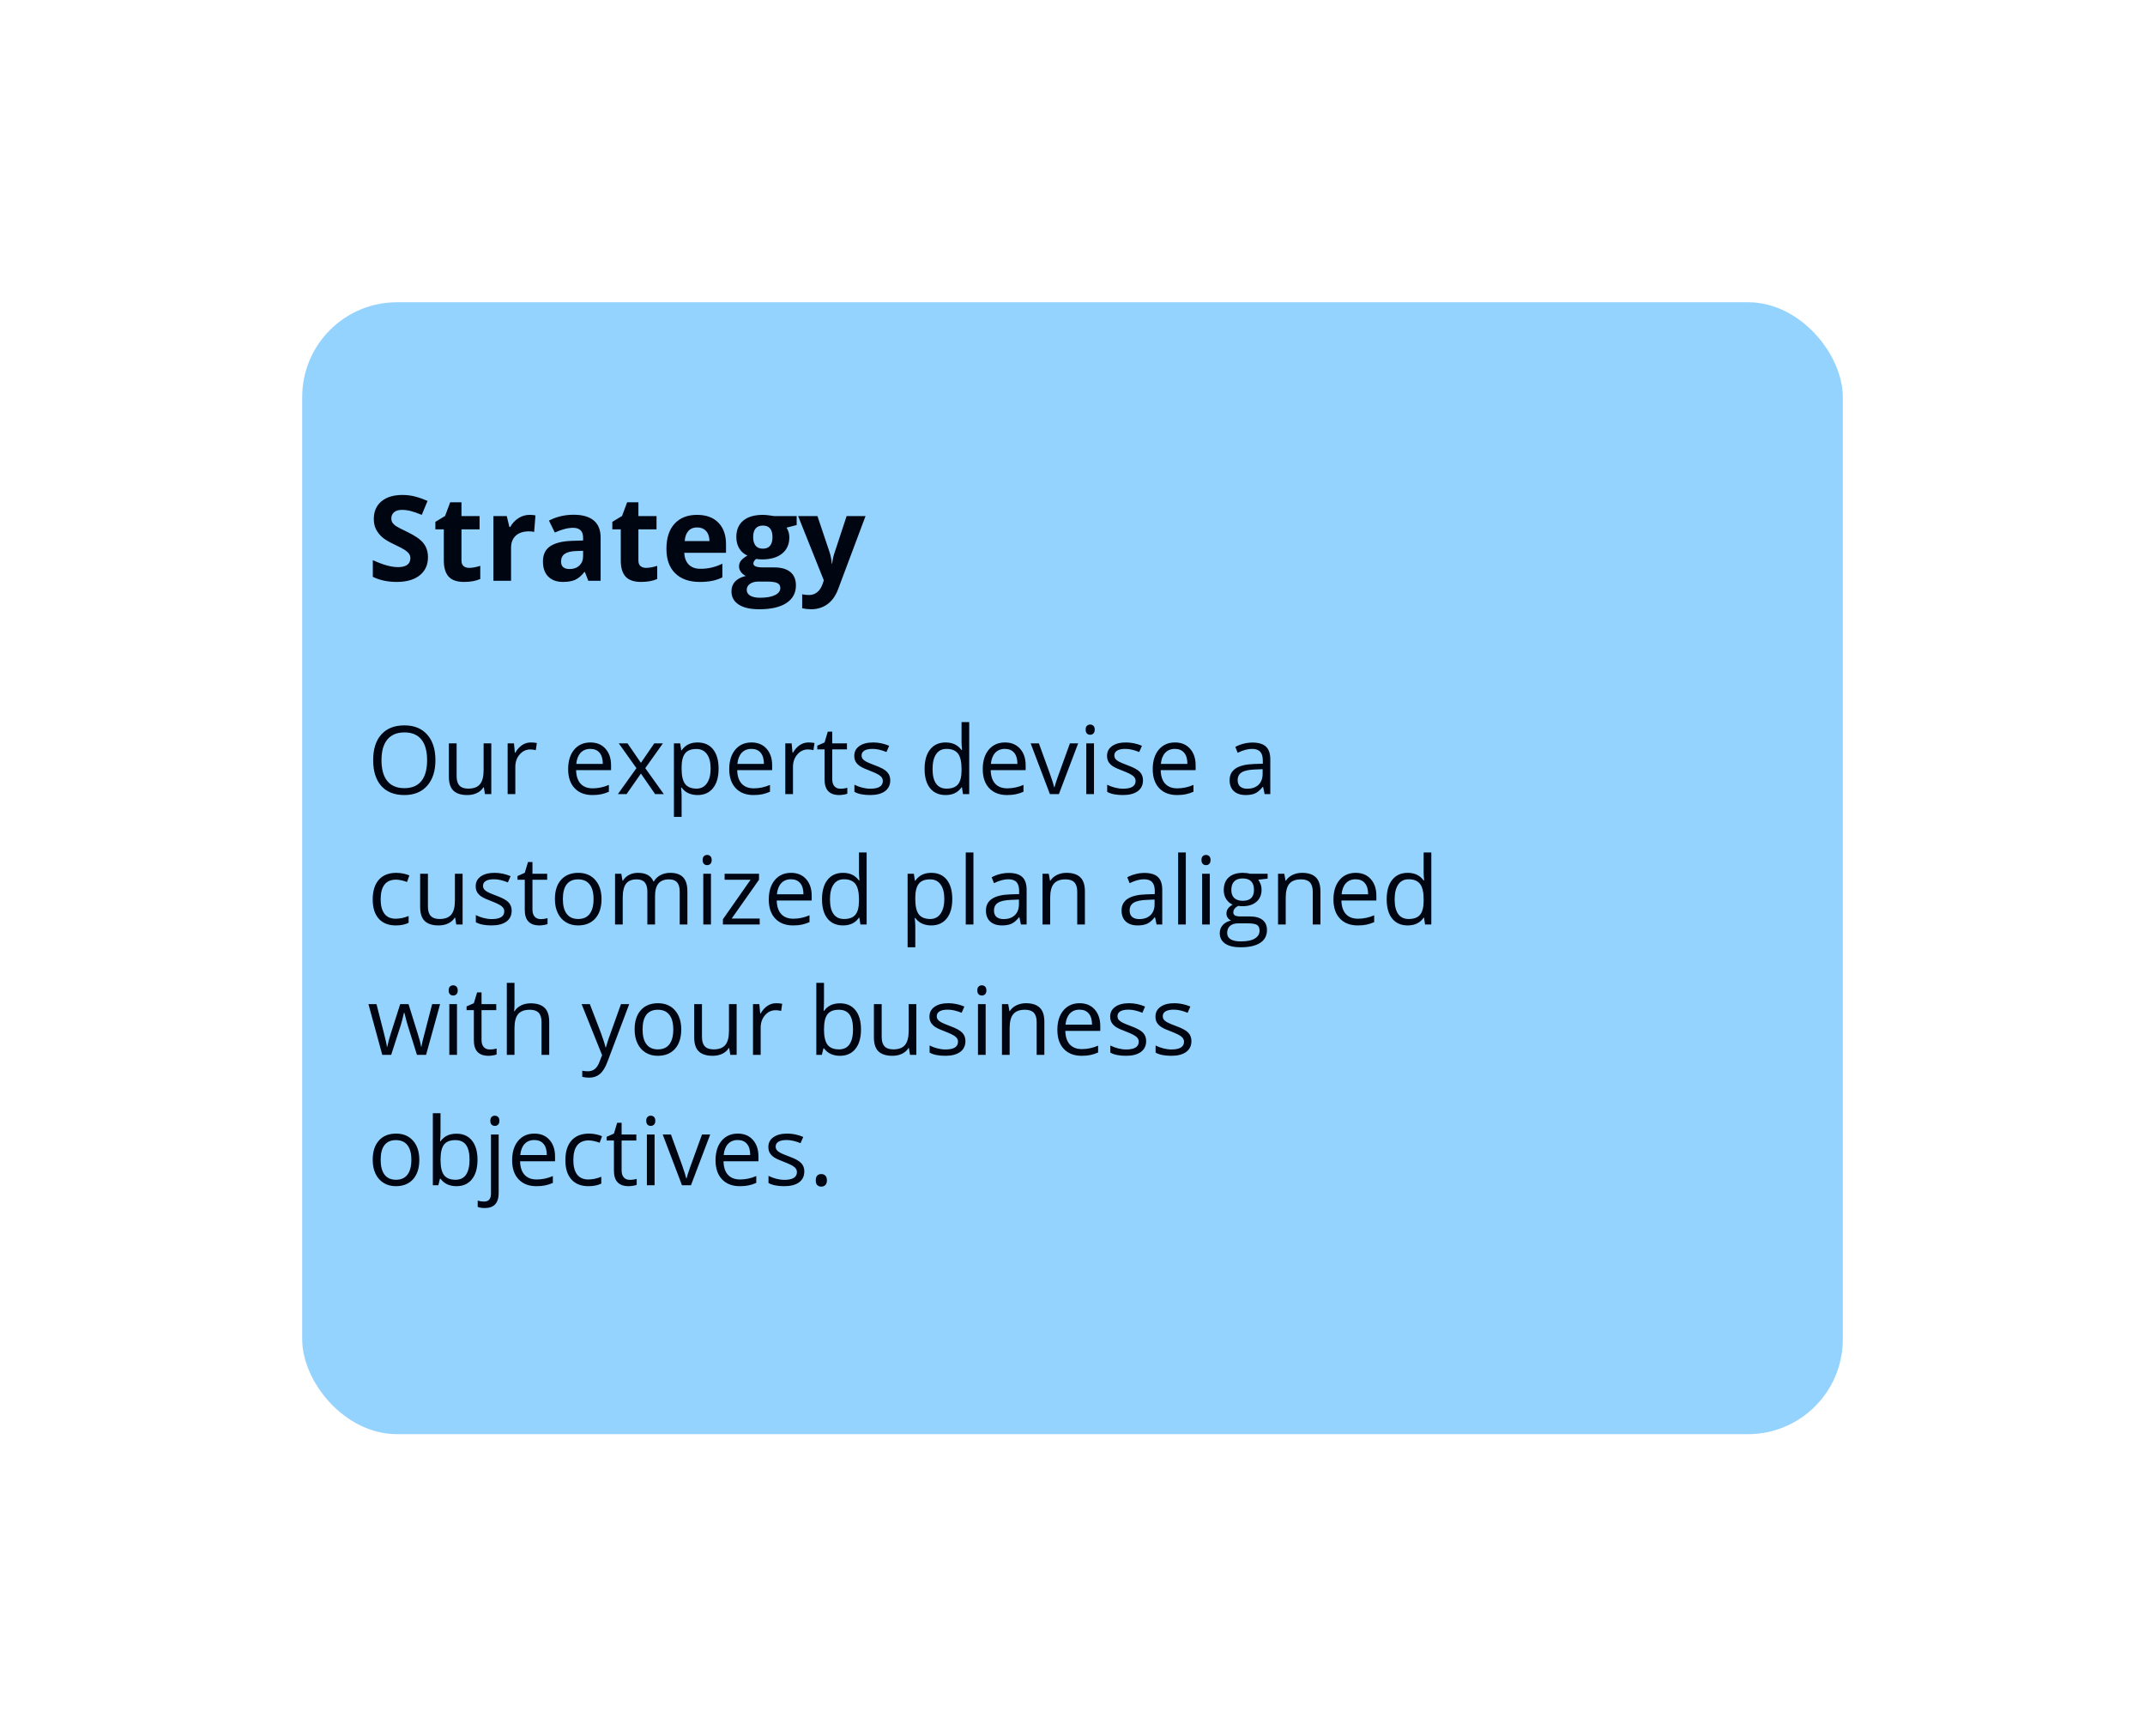 <?xml version="1.0" encoding="UTF-8"?> <svg xmlns="http://www.w3.org/2000/svg" width="362" height="293" viewBox="0 0 362 293" fill="none"><g filter="url(#filter0_d_44_249)"><rect x="42" y="47" width="260" height="191" rx="16" fill="#95D3FF"></rect></g><path d="M72.225 94.035C72.225 95.324 71.759 96.34 70.828 97.082C69.904 97.824 68.615 98.195 66.961 98.195C65.438 98.195 64.09 97.909 62.918 97.336V94.523C63.882 94.953 64.695 95.256 65.359 95.432C66.03 95.607 66.642 95.695 67.195 95.695C67.859 95.695 68.367 95.568 68.719 95.314C69.077 95.061 69.256 94.683 69.256 94.182C69.256 93.902 69.178 93.654 69.022 93.439C68.865 93.218 68.634 93.007 68.328 92.805C68.029 92.603 67.413 92.281 66.482 91.838C65.61 91.428 64.956 91.034 64.519 90.656C64.083 90.279 63.735 89.839 63.475 89.338C63.214 88.837 63.084 88.251 63.084 87.58C63.084 86.317 63.51 85.324 64.363 84.602C65.223 83.879 66.408 83.518 67.918 83.518C68.66 83.518 69.367 83.606 70.037 83.781C70.714 83.957 71.421 84.204 72.156 84.523L71.18 86.877C70.418 86.564 69.787 86.346 69.285 86.223C68.79 86.099 68.302 86.037 67.82 86.037C67.247 86.037 66.808 86.171 66.502 86.438C66.196 86.704 66.043 87.053 66.043 87.482C66.043 87.749 66.105 87.984 66.228 88.186C66.352 88.381 66.547 88.573 66.814 88.762C67.088 88.944 67.729 89.276 68.738 89.758C70.073 90.396 70.988 91.037 71.482 91.682C71.977 92.32 72.225 93.104 72.225 94.035ZM79.178 95.822C79.699 95.822 80.324 95.708 81.053 95.481V97.697C80.311 98.029 79.399 98.195 78.318 98.195C77.127 98.195 76.258 97.896 75.711 97.297C75.171 96.691 74.9 95.787 74.9 94.582V89.318H73.475V88.059L75.115 87.062L75.975 84.758H77.879V87.082H80.936V89.318H77.879V94.582C77.879 95.005 77.996 95.318 78.231 95.519C78.471 95.721 78.787 95.822 79.178 95.822ZM89.363 86.877C89.767 86.877 90.102 86.906 90.369 86.965L90.144 89.758C89.904 89.693 89.611 89.66 89.266 89.66C88.315 89.66 87.573 89.904 87.039 90.393C86.512 90.881 86.248 91.564 86.248 92.443V98H83.269V87.082H85.525L85.965 88.918H86.111C86.45 88.306 86.906 87.814 87.478 87.443C88.058 87.066 88.686 86.877 89.363 86.877ZM99.285 98L98.709 96.516H98.631C98.13 97.147 97.612 97.587 97.078 97.834C96.551 98.075 95.861 98.195 95.008 98.195C93.96 98.195 93.133 97.896 92.527 97.297C91.928 96.698 91.629 95.845 91.629 94.738C91.629 93.579 92.033 92.727 92.84 92.18C93.654 91.626 94.878 91.32 96.512 91.262L98.406 91.203V90.725C98.406 89.618 97.84 89.064 96.707 89.064C95.835 89.064 94.809 89.328 93.631 89.856L92.644 87.844C93.901 87.186 95.294 86.857 96.824 86.857C98.289 86.857 99.412 87.176 100.193 87.814C100.975 88.453 101.365 89.422 101.365 90.725V98H99.285ZM98.406 92.941L97.254 92.981C96.388 93.007 95.743 93.163 95.32 93.449C94.897 93.736 94.686 94.172 94.686 94.758C94.686 95.598 95.167 96.018 96.131 96.018C96.821 96.018 97.371 95.819 97.781 95.422C98.198 95.025 98.406 94.497 98.406 93.84V92.941ZM109.041 95.822C109.562 95.822 110.187 95.708 110.916 95.481V97.697C110.174 98.029 109.262 98.195 108.182 98.195C106.99 98.195 106.121 97.896 105.574 97.297C105.034 96.691 104.764 95.787 104.764 94.582V89.318H103.338V88.059L104.979 87.062L105.838 84.758H107.742V87.082H110.799V89.318H107.742V94.582C107.742 95.005 107.859 95.318 108.094 95.519C108.335 95.721 108.65 95.822 109.041 95.822ZM117.654 88.996C117.023 88.996 116.528 89.198 116.17 89.602C115.812 89.999 115.607 90.565 115.555 91.301H119.734C119.721 90.565 119.529 89.999 119.158 89.602C118.787 89.198 118.286 88.996 117.654 88.996ZM118.074 98.195C116.316 98.195 114.943 97.71 113.953 96.74C112.964 95.77 112.469 94.397 112.469 92.619C112.469 90.79 112.924 89.377 113.836 88.381C114.754 87.378 116.02 86.877 117.635 86.877C119.178 86.877 120.379 87.316 121.238 88.195C122.098 89.074 122.527 90.288 122.527 91.838V93.283H115.486C115.519 94.13 115.77 94.79 116.238 95.266C116.707 95.741 117.365 95.978 118.211 95.978C118.868 95.978 119.49 95.91 120.076 95.773C120.662 95.637 121.274 95.419 121.912 95.119V97.424C121.391 97.684 120.835 97.876 120.242 98C119.65 98.13 118.927 98.195 118.074 98.195ZM134.451 87.082V88.596L132.742 89.035C133.055 89.523 133.211 90.07 133.211 90.676C133.211 91.848 132.801 92.762 131.98 93.42C131.167 94.071 130.034 94.397 128.582 94.397L128.045 94.367L127.605 94.318C127.299 94.553 127.146 94.813 127.146 95.1C127.146 95.529 127.693 95.744 128.787 95.744H130.643C131.84 95.744 132.752 96.001 133.377 96.516C134.008 97.03 134.324 97.785 134.324 98.781C134.324 100.057 133.79 101.047 132.723 101.75C131.661 102.453 130.135 102.805 128.143 102.805C126.619 102.805 125.454 102.538 124.646 102.004C123.846 101.477 123.445 100.734 123.445 99.777C123.445 99.12 123.65 98.57 124.061 98.127C124.471 97.684 125.073 97.368 125.867 97.18C125.561 97.049 125.294 96.838 125.066 96.545C124.839 96.245 124.725 95.93 124.725 95.598C124.725 95.181 124.845 94.836 125.086 94.562C125.327 94.283 125.675 94.009 126.131 93.742C125.558 93.495 125.102 93.098 124.764 92.551C124.432 92.004 124.266 91.359 124.266 90.617C124.266 89.426 124.653 88.505 125.428 87.853C126.202 87.203 127.309 86.877 128.748 86.877C129.054 86.877 129.415 86.906 129.832 86.965C130.255 87.017 130.525 87.056 130.643 87.082H134.451ZM126.023 99.543C126.023 99.953 126.219 100.275 126.609 100.51C127.007 100.744 127.56 100.861 128.27 100.861C129.337 100.861 130.174 100.715 130.779 100.422C131.385 100.129 131.688 99.728 131.688 99.221C131.688 98.811 131.508 98.527 131.15 98.371C130.792 98.215 130.239 98.137 129.49 98.137H127.947C127.4 98.137 126.941 98.264 126.57 98.518C126.206 98.778 126.023 99.12 126.023 99.543ZM127.107 90.656C127.107 91.249 127.241 91.717 127.508 92.062C127.781 92.408 128.195 92.58 128.748 92.58C129.308 92.58 129.718 92.408 129.979 92.062C130.239 91.717 130.369 91.249 130.369 90.656C130.369 89.341 129.829 88.684 128.748 88.684C127.654 88.684 127.107 89.341 127.107 90.656ZM134.695 87.082H137.957L140.018 93.225C140.193 93.758 140.314 94.39 140.379 95.119H140.438C140.509 94.449 140.649 93.817 140.857 93.225L142.879 87.082H146.072L141.453 99.397C141.03 100.536 140.424 101.389 139.637 101.955C138.855 102.521 137.941 102.805 136.893 102.805C136.378 102.805 135.874 102.749 135.379 102.639V100.275C135.737 100.36 136.128 100.402 136.551 100.402C137.078 100.402 137.537 100.24 137.928 99.914C138.325 99.595 138.634 99.11 138.855 98.459L139.031 97.922L134.695 87.082Z" fill="#000611"></path><path d="M73.484 128.273C73.484 130.102 73.021 131.539 72.094 132.586C71.172 133.633 69.888 134.156 68.242 134.156C66.56 134.156 65.26 133.643 64.344 132.617C63.432 131.586 62.977 130.133 62.977 128.258C62.977 126.398 63.435 124.958 64.352 123.938C65.268 122.911 66.57 122.398 68.258 122.398C69.898 122.398 71.18 122.919 72.102 123.961C73.023 125.003 73.484 126.44 73.484 128.273ZM64.383 128.273C64.383 129.82 64.711 130.995 65.367 131.797C66.029 132.594 66.987 132.992 68.242 132.992C69.508 132.992 70.463 132.594 71.109 131.797C71.755 131 72.078 129.826 72.078 128.273C72.078 126.737 71.755 125.573 71.109 124.781C70.469 123.984 69.518 123.586 68.258 123.586C66.992 123.586 66.029 123.987 65.367 124.789C64.711 125.586 64.383 126.747 64.383 128.273ZM77.062 125.438V130.992C77.062 131.69 77.221 132.211 77.539 132.555C77.857 132.898 78.354 133.07 79.031 133.07C79.927 133.07 80.581 132.826 80.992 132.336C81.409 131.846 81.617 131.047 81.617 129.938V125.438H82.914V134H81.844L81.656 132.852H81.586C81.32 133.273 80.951 133.596 80.477 133.82C80.008 134.044 79.471 134.156 78.867 134.156C77.826 134.156 77.044 133.909 76.523 133.414C76.008 132.919 75.75 132.128 75.75 131.039V125.438H77.062ZM89.578 125.281C89.958 125.281 90.299 125.312 90.602 125.375L90.422 126.578C90.068 126.5 89.755 126.461 89.484 126.461C88.792 126.461 88.198 126.742 87.703 127.305C87.213 127.867 86.969 128.568 86.969 129.406V134H85.672V125.438H86.742L86.891 127.023H86.953C87.271 126.466 87.654 126.036 88.102 125.734C88.549 125.432 89.042 125.281 89.578 125.281ZM99.977 134.156C98.711 134.156 97.711 133.771 96.977 133C96.247 132.229 95.883 131.159 95.883 129.789C95.883 128.409 96.221 127.312 96.898 126.5C97.581 125.688 98.495 125.281 99.641 125.281C100.714 125.281 101.562 125.635 102.188 126.344C102.812 127.047 103.125 127.977 103.125 129.133V129.953H97.227C97.253 130.958 97.505 131.721 97.984 132.242C98.469 132.763 99.148 133.023 100.023 133.023C100.945 133.023 101.857 132.831 102.758 132.445V133.602C102.299 133.799 101.865 133.94 101.453 134.023C101.047 134.112 100.555 134.156 99.977 134.156ZM99.625 126.367C98.938 126.367 98.388 126.591 97.977 127.039C97.57 127.487 97.331 128.107 97.258 128.898H101.734C101.734 128.081 101.552 127.456 101.188 127.023C100.823 126.586 100.302 126.367 99.625 126.367ZM107.406 129.617L104.43 125.438H105.906L108.164 128.719L110.414 125.438H111.875L108.898 129.617L112.031 134H110.562L108.164 130.531L105.742 134H104.273L107.406 129.617ZM117.719 134.156C117.161 134.156 116.651 134.055 116.188 133.852C115.729 133.643 115.344 133.326 115.031 132.898H114.938C115 133.398 115.031 133.872 115.031 134.32V137.844H113.734V125.438H114.789L114.969 126.609H115.031C115.365 126.141 115.753 125.802 116.195 125.594C116.638 125.385 117.146 125.281 117.719 125.281C118.854 125.281 119.729 125.669 120.344 126.445C120.964 127.221 121.273 128.31 121.273 129.711C121.273 131.117 120.958 132.211 120.328 132.992C119.703 133.768 118.833 134.156 117.719 134.156ZM117.531 126.383C116.656 126.383 116.023 126.625 115.633 127.109C115.242 127.594 115.042 128.365 115.031 129.422V129.711C115.031 130.914 115.232 131.776 115.633 132.297C116.034 132.812 116.677 133.07 117.562 133.07C118.302 133.07 118.88 132.771 119.297 132.172C119.719 131.573 119.93 130.747 119.93 129.695C119.93 128.628 119.719 127.81 119.297 127.242C118.88 126.669 118.292 126.383 117.531 126.383ZM127.164 134.156C125.898 134.156 124.898 133.771 124.164 133C123.435 132.229 123.07 131.159 123.07 129.789C123.07 128.409 123.409 127.312 124.086 126.5C124.768 125.688 125.682 125.281 126.828 125.281C127.901 125.281 128.75 125.635 129.375 126.344C130 127.047 130.312 127.977 130.312 129.133V129.953H124.414C124.44 130.958 124.693 131.721 125.172 132.242C125.656 132.763 126.336 133.023 127.211 133.023C128.133 133.023 129.044 132.831 129.945 132.445V133.602C129.487 133.799 129.052 133.94 128.641 134.023C128.234 134.112 127.742 134.156 127.164 134.156ZM126.812 126.367C126.125 126.367 125.576 126.591 125.164 127.039C124.758 127.487 124.518 128.107 124.445 128.898H128.922C128.922 128.081 128.74 127.456 128.375 127.023C128.01 126.586 127.49 126.367 126.812 126.367ZM136.438 125.281C136.818 125.281 137.159 125.312 137.461 125.375L137.281 126.578C136.927 126.5 136.615 126.461 136.344 126.461C135.651 126.461 135.057 126.742 134.562 127.305C134.073 127.867 133.828 128.568 133.828 129.406V134H132.531V125.438H133.602L133.75 127.023H133.812C134.13 126.466 134.513 126.036 134.961 125.734C135.409 125.432 135.901 125.281 136.438 125.281ZM141.828 133.086C142.057 133.086 142.279 133.07 142.492 133.039C142.706 133.003 142.875 132.966 143 132.93V133.922C142.859 133.99 142.651 134.044 142.375 134.086C142.104 134.133 141.859 134.156 141.641 134.156C139.984 134.156 139.156 133.284 139.156 131.539V126.445H137.93V125.82L139.156 125.281L139.703 123.453H140.453V125.438H142.938V126.445H140.453V131.484C140.453 132 140.576 132.396 140.82 132.672C141.065 132.948 141.401 133.086 141.828 133.086ZM150.242 131.664C150.242 132.461 149.945 133.076 149.352 133.508C148.758 133.94 147.924 134.156 146.852 134.156C145.716 134.156 144.831 133.977 144.195 133.617V132.414C144.607 132.622 145.047 132.786 145.516 132.906C145.99 133.026 146.445 133.086 146.883 133.086C147.56 133.086 148.081 132.979 148.445 132.766C148.81 132.547 148.992 132.216 148.992 131.773C148.992 131.44 148.846 131.156 148.555 130.922C148.268 130.682 147.706 130.401 146.867 130.078C146.07 129.781 145.503 129.523 145.164 129.305C144.831 129.081 144.581 128.828 144.414 128.547C144.253 128.266 144.172 127.93 144.172 127.539C144.172 126.841 144.456 126.292 145.023 125.891C145.591 125.484 146.37 125.281 147.359 125.281C148.281 125.281 149.182 125.469 150.062 125.844L149.602 126.898C148.742 126.544 147.964 126.367 147.266 126.367C146.651 126.367 146.188 126.464 145.875 126.656C145.562 126.849 145.406 127.115 145.406 127.453C145.406 127.682 145.464 127.878 145.578 128.039C145.698 128.201 145.888 128.354 146.148 128.5C146.409 128.646 146.909 128.857 147.648 129.133C148.664 129.503 149.349 129.875 149.703 130.25C150.062 130.625 150.242 131.096 150.242 131.664ZM162.344 132.852H162.273C161.674 133.721 160.779 134.156 159.586 134.156C158.466 134.156 157.594 133.773 156.969 133.008C156.349 132.242 156.039 131.154 156.039 129.742C156.039 128.331 156.352 127.234 156.977 126.453C157.602 125.672 158.471 125.281 159.586 125.281C160.747 125.281 161.638 125.703 162.258 126.547H162.359L162.305 125.93L162.273 125.328V121.844H163.57V134H162.516L162.344 132.852ZM159.75 133.07C160.635 133.07 161.276 132.831 161.672 132.352C162.073 131.867 162.273 131.089 162.273 130.016V129.742C162.273 128.529 162.07 127.664 161.664 127.148C161.263 126.628 160.62 126.367 159.734 126.367C158.974 126.367 158.391 126.664 157.984 127.258C157.583 127.846 157.383 128.68 157.383 129.758C157.383 130.852 157.583 131.677 157.984 132.234C158.385 132.792 158.974 133.07 159.75 133.07ZM169.945 134.156C168.68 134.156 167.68 133.771 166.945 133C166.216 132.229 165.852 131.159 165.852 129.789C165.852 128.409 166.19 127.312 166.867 126.5C167.549 125.688 168.464 125.281 169.609 125.281C170.682 125.281 171.531 125.635 172.156 126.344C172.781 127.047 173.094 127.977 173.094 129.133V129.953H167.195C167.221 130.958 167.474 131.721 167.953 132.242C168.438 132.763 169.117 133.023 169.992 133.023C170.914 133.023 171.826 132.831 172.727 132.445V133.602C172.268 133.799 171.833 133.94 171.422 134.023C171.016 134.112 170.523 134.156 169.945 134.156ZM169.594 126.367C168.906 126.367 168.357 126.591 167.945 127.039C167.539 127.487 167.299 128.107 167.227 128.898H171.703C171.703 128.081 171.521 127.456 171.156 127.023C170.792 126.586 170.271 126.367 169.594 126.367ZM177.188 134L173.938 125.438H175.328L177.172 130.516C177.589 131.703 177.833 132.474 177.906 132.828H177.969C178.026 132.552 178.206 131.982 178.508 131.117C178.815 130.247 179.5 128.354 180.562 125.438H181.953L178.703 134H177.188ZM184.625 134H183.328V125.438H184.625V134ZM183.219 123.117C183.219 122.82 183.292 122.604 183.438 122.469C183.583 122.328 183.766 122.258 183.984 122.258C184.193 122.258 184.372 122.328 184.523 122.469C184.674 122.609 184.75 122.826 184.75 123.117C184.75 123.409 184.674 123.628 184.523 123.773C184.372 123.914 184.193 123.984 183.984 123.984C183.766 123.984 183.583 123.914 183.438 123.773C183.292 123.628 183.219 123.409 183.219 123.117ZM192.898 131.664C192.898 132.461 192.602 133.076 192.008 133.508C191.414 133.94 190.581 134.156 189.508 134.156C188.372 134.156 187.487 133.977 186.852 133.617V132.414C187.263 132.622 187.703 132.786 188.172 132.906C188.646 133.026 189.102 133.086 189.539 133.086C190.216 133.086 190.737 132.979 191.102 132.766C191.466 132.547 191.648 132.216 191.648 131.773C191.648 131.44 191.503 131.156 191.211 130.922C190.924 130.682 190.362 130.401 189.523 130.078C188.727 129.781 188.159 129.523 187.82 129.305C187.487 129.081 187.237 128.828 187.07 128.547C186.909 128.266 186.828 127.93 186.828 127.539C186.828 126.841 187.112 126.292 187.68 125.891C188.247 125.484 189.026 125.281 190.016 125.281C190.938 125.281 191.839 125.469 192.719 125.844L192.258 126.898C191.398 126.544 190.62 126.367 189.922 126.367C189.307 126.367 188.844 126.464 188.531 126.656C188.219 126.849 188.062 127.115 188.062 127.453C188.062 127.682 188.12 127.878 188.234 128.039C188.354 128.201 188.544 128.354 188.805 128.5C189.065 128.646 189.565 128.857 190.305 129.133C191.32 129.503 192.005 129.875 192.359 130.25C192.719 130.625 192.898 131.096 192.898 131.664ZM198.633 134.156C197.367 134.156 196.367 133.771 195.633 133C194.904 132.229 194.539 131.159 194.539 129.789C194.539 128.409 194.878 127.312 195.555 126.5C196.237 125.688 197.151 125.281 198.297 125.281C199.37 125.281 200.219 125.635 200.844 126.344C201.469 127.047 201.781 127.977 201.781 129.133V129.953H195.883C195.909 130.958 196.161 131.721 196.641 132.242C197.125 132.763 197.805 133.023 198.68 133.023C199.602 133.023 200.513 132.831 201.414 132.445V133.602C200.956 133.799 200.521 133.94 200.109 134.023C199.703 134.112 199.211 134.156 198.633 134.156ZM198.281 126.367C197.594 126.367 197.044 126.591 196.633 127.039C196.227 127.487 195.987 128.107 195.914 128.898H200.391C200.391 128.081 200.208 127.456 199.844 127.023C199.479 126.586 198.958 126.367 198.281 126.367ZM213.422 134L213.164 132.781H213.102C212.674 133.318 212.247 133.682 211.82 133.875C211.398 134.062 210.87 134.156 210.234 134.156C209.385 134.156 208.719 133.938 208.234 133.5C207.755 133.062 207.516 132.44 207.516 131.633C207.516 129.904 208.898 128.997 211.664 128.914L213.117 128.867V128.336C213.117 127.664 212.971 127.169 212.68 126.852C212.393 126.529 211.932 126.367 211.297 126.367C210.583 126.367 209.776 126.586 208.875 127.023L208.477 126.031C208.898 125.802 209.359 125.622 209.859 125.492C210.365 125.362 210.87 125.297 211.375 125.297C212.396 125.297 213.151 125.523 213.641 125.977C214.135 126.43 214.383 127.156 214.383 128.156V134H213.422ZM210.492 133.086C211.299 133.086 211.932 132.865 212.391 132.422C212.854 131.979 213.086 131.359 213.086 130.562V129.789L211.789 129.844C210.758 129.88 210.013 130.042 209.555 130.328C209.102 130.609 208.875 131.049 208.875 131.648C208.875 132.117 209.016 132.474 209.297 132.719C209.583 132.964 209.982 133.086 210.492 133.086ZM66.797 156.156C65.557 156.156 64.596 155.776 63.914 155.016C63.237 154.25 62.898 153.169 62.898 151.773C62.898 150.341 63.242 149.234 63.93 148.453C64.622 147.672 65.607 147.281 66.883 147.281C67.294 147.281 67.706 147.326 68.117 147.414C68.529 147.503 68.852 147.607 69.086 147.727L68.688 148.828C68.401 148.714 68.088 148.62 67.75 148.547C67.412 148.469 67.112 148.43 66.852 148.43C65.112 148.43 64.242 149.539 64.242 151.758C64.242 152.81 64.453 153.617 64.875 154.18C65.302 154.742 65.932 155.023 66.766 155.023C67.479 155.023 68.211 154.87 68.961 154.562V155.711C68.388 156.008 67.667 156.156 66.797 156.156ZM72.219 147.438V152.992C72.219 153.69 72.378 154.211 72.695 154.555C73.013 154.898 73.51 155.07 74.188 155.07C75.083 155.07 75.737 154.826 76.148 154.336C76.565 153.846 76.773 153.047 76.773 151.938V147.438H78.07V156H77L76.812 154.852H76.742C76.477 155.273 76.107 155.596 75.633 155.82C75.164 156.044 74.628 156.156 74.023 156.156C72.982 156.156 72.201 155.909 71.68 155.414C71.164 154.919 70.906 154.128 70.906 153.039V147.438H72.219ZM86.352 153.664C86.352 154.461 86.055 155.076 85.461 155.508C84.867 155.94 84.034 156.156 82.961 156.156C81.826 156.156 80.94 155.977 80.305 155.617V154.414C80.716 154.622 81.156 154.786 81.625 154.906C82.099 155.026 82.555 155.086 82.992 155.086C83.669 155.086 84.19 154.979 84.555 154.766C84.919 154.547 85.102 154.216 85.102 153.773C85.102 153.44 84.956 153.156 84.664 152.922C84.378 152.682 83.815 152.401 82.977 152.078C82.18 151.781 81.612 151.523 81.273 151.305C80.94 151.081 80.69 150.828 80.523 150.547C80.362 150.266 80.281 149.93 80.281 149.539C80.281 148.841 80.565 148.292 81.133 147.891C81.701 147.484 82.479 147.281 83.469 147.281C84.391 147.281 85.292 147.469 86.172 147.844L85.711 148.898C84.852 148.544 84.073 148.367 83.375 148.367C82.76 148.367 82.297 148.464 81.984 148.656C81.672 148.849 81.516 149.115 81.516 149.453C81.516 149.682 81.573 149.878 81.688 150.039C81.807 150.201 81.997 150.354 82.258 150.5C82.518 150.646 83.018 150.857 83.758 151.133C84.773 151.503 85.458 151.875 85.812 152.25C86.172 152.625 86.352 153.096 86.352 153.664ZM91.234 155.086C91.463 155.086 91.685 155.07 91.898 155.039C92.112 155.003 92.281 154.966 92.406 154.93V155.922C92.266 155.99 92.057 156.044 91.781 156.086C91.51 156.133 91.266 156.156 91.047 156.156C89.391 156.156 88.562 155.284 88.562 153.539V148.445H87.336V147.82L88.562 147.281L89.109 145.453H89.859V147.438H92.344V148.445H89.859V153.484C89.859 154 89.982 154.396 90.227 154.672C90.471 154.948 90.807 155.086 91.234 155.086ZM101.516 151.711C101.516 153.107 101.164 154.198 100.461 154.984C99.758 155.766 98.787 156.156 97.547 156.156C96.781 156.156 96.102 155.977 95.508 155.617C94.914 155.258 94.456 154.742 94.133 154.07C93.81 153.398 93.648 152.612 93.648 151.711C93.648 150.315 93.997 149.229 94.695 148.453C95.393 147.672 96.362 147.281 97.602 147.281C98.799 147.281 99.75 147.68 100.453 148.477C101.161 149.273 101.516 150.352 101.516 151.711ZM94.992 151.711C94.992 152.805 95.211 153.638 95.648 154.211C96.086 154.784 96.729 155.07 97.578 155.07C98.427 155.07 99.07 154.786 99.508 154.219C99.951 153.646 100.172 152.81 100.172 151.711C100.172 150.622 99.951 149.797 99.508 149.234C99.07 148.667 98.422 148.383 97.562 148.383C96.713 148.383 96.073 148.661 95.641 149.219C95.208 149.776 94.992 150.607 94.992 151.711ZM114.711 156V150.43C114.711 149.747 114.565 149.237 114.273 148.898C113.982 148.555 113.529 148.383 112.914 148.383C112.107 148.383 111.51 148.615 111.125 149.078C110.74 149.542 110.547 150.255 110.547 151.219V156H109.25V150.43C109.25 149.747 109.104 149.237 108.812 148.898C108.521 148.555 108.065 148.383 107.445 148.383C106.633 148.383 106.036 148.628 105.656 149.117C105.281 149.602 105.094 150.398 105.094 151.508V156H103.797V147.438H104.852L105.062 148.609H105.125C105.37 148.193 105.714 147.867 106.156 147.633C106.604 147.398 107.104 147.281 107.656 147.281C108.995 147.281 109.87 147.766 110.281 148.734H110.344C110.599 148.286 110.969 147.932 111.453 147.672C111.938 147.411 112.49 147.281 113.109 147.281C114.078 147.281 114.802 147.531 115.281 148.031C115.766 148.526 116.008 149.32 116.008 150.414V156H114.711ZM119.984 156H118.688V147.438H119.984V156ZM118.578 145.117C118.578 144.82 118.651 144.604 118.797 144.469C118.943 144.328 119.125 144.258 119.344 144.258C119.552 144.258 119.732 144.328 119.883 144.469C120.034 144.609 120.109 144.826 120.109 145.117C120.109 145.409 120.034 145.628 119.883 145.773C119.732 145.914 119.552 145.984 119.344 145.984C119.125 145.984 118.943 145.914 118.797 145.773C118.651 145.628 118.578 145.409 118.578 145.117ZM128.211 156H122V155.117L126.672 148.445H122.289V147.438H128.094V148.445L123.484 154.992H128.211V156ZM133.836 156.156C132.57 156.156 131.57 155.771 130.836 155C130.107 154.229 129.742 153.159 129.742 151.789C129.742 150.409 130.081 149.312 130.758 148.5C131.44 147.688 132.354 147.281 133.5 147.281C134.573 147.281 135.422 147.635 136.047 148.344C136.672 149.047 136.984 149.977 136.984 151.133V151.953H131.086C131.112 152.958 131.365 153.721 131.844 154.242C132.328 154.763 133.008 155.023 133.883 155.023C134.805 155.023 135.716 154.831 136.617 154.445V155.602C136.159 155.799 135.724 155.94 135.312 156.023C134.906 156.112 134.414 156.156 133.836 156.156ZM133.484 148.367C132.797 148.367 132.247 148.591 131.836 149.039C131.43 149.487 131.19 150.107 131.117 150.898H135.594C135.594 150.081 135.411 149.456 135.047 149.023C134.682 148.586 134.161 148.367 133.484 148.367ZM145.031 154.852H144.961C144.362 155.721 143.466 156.156 142.273 156.156C141.154 156.156 140.281 155.773 139.656 155.008C139.036 154.242 138.727 153.154 138.727 151.742C138.727 150.331 139.039 149.234 139.664 148.453C140.289 147.672 141.159 147.281 142.273 147.281C143.435 147.281 144.326 147.703 144.945 148.547H145.047L144.992 147.93L144.961 147.328V143.844H146.258V156H145.203L145.031 154.852ZM142.438 155.07C143.323 155.07 143.964 154.831 144.359 154.352C144.76 153.867 144.961 153.089 144.961 152.016V151.742C144.961 150.529 144.758 149.664 144.352 149.148C143.951 148.628 143.307 148.367 142.422 148.367C141.661 148.367 141.078 148.664 140.672 149.258C140.271 149.846 140.07 150.68 140.07 151.758C140.07 152.852 140.271 153.677 140.672 154.234C141.073 154.792 141.661 155.07 142.438 155.07ZM157.156 156.156C156.599 156.156 156.089 156.055 155.625 155.852C155.167 155.643 154.781 155.326 154.469 154.898H154.375C154.438 155.398 154.469 155.872 154.469 156.32V159.844H153.172V147.438H154.227L154.406 148.609H154.469C154.802 148.141 155.19 147.802 155.633 147.594C156.076 147.385 156.583 147.281 157.156 147.281C158.292 147.281 159.167 147.669 159.781 148.445C160.401 149.221 160.711 150.31 160.711 151.711C160.711 153.117 160.396 154.211 159.766 154.992C159.141 155.768 158.271 156.156 157.156 156.156ZM156.969 148.383C156.094 148.383 155.461 148.625 155.07 149.109C154.68 149.594 154.479 150.365 154.469 151.422V151.711C154.469 152.914 154.669 153.776 155.07 154.297C155.471 154.812 156.115 155.07 157 155.07C157.74 155.07 158.318 154.771 158.734 154.172C159.156 153.573 159.367 152.747 159.367 151.695C159.367 150.628 159.156 149.81 158.734 149.242C158.318 148.669 157.729 148.383 156.969 148.383ZM164.281 156H162.984V143.844H164.281V156ZM172.297 156L172.039 154.781H171.977C171.549 155.318 171.122 155.682 170.695 155.875C170.273 156.062 169.745 156.156 169.109 156.156C168.26 156.156 167.594 155.938 167.109 155.5C166.63 155.062 166.391 154.44 166.391 153.633C166.391 151.904 167.773 150.997 170.539 150.914L171.992 150.867V150.336C171.992 149.664 171.846 149.169 171.555 148.852C171.268 148.529 170.807 148.367 170.172 148.367C169.458 148.367 168.651 148.586 167.75 149.023L167.352 148.031C167.773 147.802 168.234 147.622 168.734 147.492C169.24 147.362 169.745 147.297 170.25 147.297C171.271 147.297 172.026 147.523 172.516 147.977C173.01 148.43 173.258 149.156 173.258 150.156V156H172.297ZM169.367 155.086C170.174 155.086 170.807 154.865 171.266 154.422C171.729 153.979 171.961 153.359 171.961 152.562V151.789L170.664 151.844C169.633 151.88 168.888 152.042 168.43 152.328C167.977 152.609 167.75 153.049 167.75 153.648C167.75 154.117 167.891 154.474 168.172 154.719C168.458 154.964 168.857 155.086 169.367 155.086ZM181.797 156V150.461C181.797 149.763 181.638 149.242 181.32 148.898C181.003 148.555 180.505 148.383 179.828 148.383C178.932 148.383 178.276 148.625 177.859 149.109C177.443 149.594 177.234 150.393 177.234 151.508V156H175.938V147.438H176.992L177.203 148.609H177.266C177.531 148.188 177.904 147.862 178.383 147.633C178.862 147.398 179.396 147.281 179.984 147.281C181.016 147.281 181.792 147.531 182.312 148.031C182.833 148.526 183.094 149.32 183.094 150.414V156H181.797ZM195.188 156L194.93 154.781H194.867C194.44 155.318 194.013 155.682 193.586 155.875C193.164 156.062 192.635 156.156 192 156.156C191.151 156.156 190.484 155.938 190 155.5C189.521 155.062 189.281 154.44 189.281 153.633C189.281 151.904 190.664 150.997 193.43 150.914L194.883 150.867V150.336C194.883 149.664 194.737 149.169 194.445 148.852C194.159 148.529 193.698 148.367 193.062 148.367C192.349 148.367 191.542 148.586 190.641 149.023L190.242 148.031C190.664 147.802 191.125 147.622 191.625 147.492C192.13 147.362 192.635 147.297 193.141 147.297C194.161 147.297 194.917 147.523 195.406 147.977C195.901 148.43 196.148 149.156 196.148 150.156V156H195.188ZM192.258 155.086C193.065 155.086 193.698 154.865 194.156 154.422C194.62 153.979 194.852 153.359 194.852 152.562V151.789L193.555 151.844C192.523 151.88 191.779 152.042 191.32 152.328C190.867 152.609 190.641 153.049 190.641 153.648C190.641 154.117 190.781 154.474 191.062 154.719C191.349 154.964 191.747 155.086 192.258 155.086ZM200.125 156H198.828V143.844H200.125V156ZM204.172 156H202.875V147.438H204.172V156ZM202.766 145.117C202.766 144.82 202.839 144.604 202.984 144.469C203.13 144.328 203.312 144.258 203.531 144.258C203.74 144.258 203.919 144.328 204.07 144.469C204.221 144.609 204.297 144.826 204.297 145.117C204.297 145.409 204.221 145.628 204.07 145.773C203.919 145.914 203.74 145.984 203.531 145.984C203.312 145.984 203.13 145.914 202.984 145.773C202.839 145.628 202.766 145.409 202.766 145.117ZM213.93 147.438V148.258L212.344 148.445C212.49 148.628 212.62 148.867 212.734 149.164C212.849 149.456 212.906 149.786 212.906 150.156C212.906 150.995 212.62 151.664 212.047 152.164C211.474 152.664 210.688 152.914 209.688 152.914C209.432 152.914 209.193 152.893 208.969 152.852C208.417 153.143 208.141 153.51 208.141 153.953C208.141 154.188 208.237 154.362 208.43 154.477C208.622 154.586 208.953 154.641 209.422 154.641H210.938C211.865 154.641 212.576 154.836 213.07 155.227C213.57 155.617 213.82 156.185 213.82 156.93C213.82 157.878 213.44 158.599 212.68 159.094C211.919 159.594 210.81 159.844 209.352 159.844C208.232 159.844 207.367 159.635 206.758 159.219C206.154 158.802 205.852 158.214 205.852 157.453C205.852 156.932 206.018 156.482 206.352 156.102C206.685 155.721 207.154 155.464 207.758 155.328C207.539 155.229 207.354 155.076 207.203 154.867C207.057 154.659 206.984 154.417 206.984 154.141C206.984 153.828 207.068 153.555 207.234 153.32C207.401 153.086 207.664 152.859 208.023 152.641C207.581 152.458 207.219 152.148 206.938 151.711C206.661 151.273 206.523 150.773 206.523 150.211C206.523 149.273 206.805 148.552 207.367 148.047C207.93 147.536 208.727 147.281 209.758 147.281C210.206 147.281 210.609 147.333 210.969 147.438H213.93ZM207.102 157.438C207.102 157.901 207.297 158.253 207.688 158.492C208.078 158.732 208.638 158.852 209.367 158.852C210.456 158.852 211.26 158.688 211.781 158.359C212.307 158.036 212.57 157.596 212.57 157.039C212.57 156.576 212.427 156.253 212.141 156.07C211.854 155.893 211.315 155.805 210.523 155.805H208.969C208.38 155.805 207.922 155.945 207.594 156.227C207.266 156.508 207.102 156.911 207.102 157.438ZM207.805 150.18C207.805 150.779 207.974 151.232 208.312 151.539C208.651 151.846 209.122 152 209.727 152C210.992 152 211.625 151.385 211.625 150.156C211.625 148.87 210.984 148.227 209.703 148.227C209.094 148.227 208.625 148.391 208.297 148.719C207.969 149.047 207.805 149.534 207.805 150.18ZM221.547 156V150.461C221.547 149.763 221.388 149.242 221.07 148.898C220.753 148.555 220.255 148.383 219.578 148.383C218.682 148.383 218.026 148.625 217.609 149.109C217.193 149.594 216.984 150.393 216.984 151.508V156H215.688V147.438H216.742L216.953 148.609H217.016C217.281 148.188 217.654 147.862 218.133 147.633C218.612 147.398 219.146 147.281 219.734 147.281C220.766 147.281 221.542 147.531 222.062 148.031C222.583 148.526 222.844 149.32 222.844 150.414V156H221.547ZM229.133 156.156C227.867 156.156 226.867 155.771 226.133 155C225.404 154.229 225.039 153.159 225.039 151.789C225.039 150.409 225.378 149.312 226.055 148.5C226.737 147.688 227.651 147.281 228.797 147.281C229.87 147.281 230.719 147.635 231.344 148.344C231.969 149.047 232.281 149.977 232.281 151.133V151.953H226.383C226.409 152.958 226.661 153.721 227.141 154.242C227.625 154.763 228.305 155.023 229.18 155.023C230.102 155.023 231.013 154.831 231.914 154.445V155.602C231.456 155.799 231.021 155.94 230.609 156.023C230.203 156.112 229.711 156.156 229.133 156.156ZM228.781 148.367C228.094 148.367 227.544 148.591 227.133 149.039C226.727 149.487 226.487 150.107 226.414 150.898H230.891C230.891 150.081 230.708 149.456 230.344 149.023C229.979 148.586 229.458 148.367 228.781 148.367ZM240.328 154.852H240.258C239.659 155.721 238.763 156.156 237.57 156.156C236.451 156.156 235.578 155.773 234.953 155.008C234.333 154.242 234.023 153.154 234.023 151.742C234.023 150.331 234.336 149.234 234.961 148.453C235.586 147.672 236.456 147.281 237.57 147.281C238.732 147.281 239.622 147.703 240.242 148.547H240.344L240.289 147.93L240.258 147.328V143.844H241.555V156H240.5L240.328 154.852ZM237.734 155.07C238.62 155.07 239.26 154.831 239.656 154.352C240.057 153.867 240.258 153.089 240.258 152.016V151.742C240.258 150.529 240.055 149.664 239.648 149.148C239.247 148.628 238.604 148.367 237.719 148.367C236.958 148.367 236.375 148.664 235.969 149.258C235.568 149.846 235.367 150.68 235.367 151.758C235.367 152.852 235.568 153.677 235.969 154.234C236.37 154.792 236.958 155.07 237.734 155.07ZM70.367 178L68.797 172.977C68.698 172.669 68.513 171.971 68.242 170.883H68.18C67.971 171.794 67.789 172.497 67.633 172.992L66.016 178H64.516L62.18 169.438H63.539C64.091 171.589 64.51 173.227 64.797 174.352C65.088 175.477 65.255 176.234 65.297 176.625H65.359C65.417 176.328 65.508 175.945 65.633 175.477C65.763 175.003 65.875 174.628 65.969 174.352L67.539 169.438H68.945L70.477 174.352C70.768 175.247 70.966 176 71.07 176.609H71.133C71.154 176.422 71.208 176.133 71.297 175.742C71.391 175.352 71.935 173.25 72.93 169.438H74.273L71.906 178H70.367ZM77.125 178H75.828V169.438H77.125V178ZM75.719 167.117C75.719 166.82 75.792 166.604 75.938 166.469C76.083 166.328 76.266 166.258 76.484 166.258C76.693 166.258 76.872 166.328 77.023 166.469C77.174 166.609 77.25 166.826 77.25 167.117C77.25 167.409 77.174 167.628 77.023 167.773C76.872 167.914 76.693 167.984 76.484 167.984C76.266 167.984 76.083 167.914 75.938 167.773C75.792 167.628 75.719 167.409 75.719 167.117ZM82.641 177.086C82.87 177.086 83.091 177.07 83.305 177.039C83.518 177.003 83.688 176.966 83.812 176.93V177.922C83.672 177.99 83.463 178.044 83.188 178.086C82.917 178.133 82.672 178.156 82.453 178.156C80.797 178.156 79.969 177.284 79.969 175.539V170.445H78.742V169.82L79.969 169.281L80.516 167.453H81.266V169.438H83.75V170.445H81.266V175.484C81.266 176 81.388 176.396 81.633 176.672C81.878 176.948 82.213 177.086 82.641 177.086ZM91.391 178V172.461C91.391 171.763 91.232 171.242 90.914 170.898C90.596 170.555 90.099 170.383 89.422 170.383C88.521 170.383 87.862 170.628 87.445 171.117C87.034 171.607 86.828 172.409 86.828 173.523V178H85.531V165.844H86.828V169.523C86.828 169.966 86.807 170.333 86.766 170.625H86.844C87.099 170.214 87.461 169.891 87.93 169.656C88.404 169.417 88.943 169.297 89.547 169.297C90.594 169.297 91.378 169.547 91.898 170.047C92.424 170.542 92.688 171.331 92.688 172.414V178H91.391ZM98.156 169.438H99.547L101.422 174.32C101.833 175.435 102.089 176.24 102.188 176.734H102.25C102.318 176.469 102.458 176.016 102.672 175.375C102.891 174.729 103.599 172.75 104.797 169.438H106.188L102.508 179.188C102.143 180.151 101.716 180.833 101.227 181.234C100.742 181.641 100.146 181.844 99.438 181.844C99.042 181.844 98.651 181.799 98.266 181.711V180.672C98.552 180.734 98.872 180.766 99.227 180.766C100.117 180.766 100.753 180.266 101.133 179.266L101.609 178.047L98.156 169.438ZM114.969 173.711C114.969 175.107 114.617 176.198 113.914 176.984C113.211 177.766 112.24 178.156 111 178.156C110.234 178.156 109.555 177.977 108.961 177.617C108.367 177.258 107.909 176.742 107.586 176.07C107.263 175.398 107.102 174.612 107.102 173.711C107.102 172.315 107.451 171.229 108.148 170.453C108.846 169.672 109.815 169.281 111.055 169.281C112.253 169.281 113.203 169.68 113.906 170.477C114.615 171.273 114.969 172.352 114.969 173.711ZM108.445 173.711C108.445 174.805 108.664 175.638 109.102 176.211C109.539 176.784 110.182 177.07 111.031 177.07C111.88 177.07 112.523 176.786 112.961 176.219C113.404 175.646 113.625 174.81 113.625 173.711C113.625 172.622 113.404 171.797 112.961 171.234C112.523 170.667 111.875 170.383 111.016 170.383C110.167 170.383 109.526 170.661 109.094 171.219C108.661 171.776 108.445 172.607 108.445 173.711ZM118.469 169.438V174.992C118.469 175.69 118.628 176.211 118.945 176.555C119.263 176.898 119.76 177.07 120.438 177.07C121.333 177.07 121.987 176.826 122.398 176.336C122.815 175.846 123.023 175.047 123.023 173.938V169.438H124.32V178H123.25L123.062 176.852H122.992C122.727 177.273 122.357 177.596 121.883 177.82C121.414 178.044 120.878 178.156 120.273 178.156C119.232 178.156 118.451 177.909 117.93 177.414C117.414 176.919 117.156 176.128 117.156 175.039V169.438H118.469ZM130.984 169.281C131.365 169.281 131.706 169.312 132.008 169.375L131.828 170.578C131.474 170.5 131.161 170.461 130.891 170.461C130.198 170.461 129.604 170.742 129.109 171.305C128.62 171.867 128.375 172.568 128.375 173.406V178H127.078V169.438H128.148L128.297 171.023H128.359C128.677 170.466 129.06 170.036 129.508 169.734C129.956 169.432 130.448 169.281 130.984 169.281ZM141.75 169.297C142.875 169.297 143.747 169.682 144.367 170.453C144.992 171.219 145.305 172.305 145.305 173.711C145.305 175.117 144.99 176.211 144.359 176.992C143.734 177.768 142.865 178.156 141.75 178.156C141.193 178.156 140.682 178.055 140.219 177.852C139.76 177.643 139.375 177.326 139.062 176.898H138.969L138.695 178H137.766V165.844H139.062V168.797C139.062 169.458 139.042 170.052 139 170.578H139.062C139.667 169.724 140.562 169.297 141.75 169.297ZM141.562 170.383C140.677 170.383 140.039 170.638 139.648 171.148C139.258 171.654 139.062 172.508 139.062 173.711C139.062 174.914 139.263 175.776 139.664 176.297C140.065 176.812 140.708 177.07 141.594 177.07C142.391 177.07 142.984 176.781 143.375 176.203C143.766 175.62 143.961 174.784 143.961 173.695C143.961 172.581 143.766 171.75 143.375 171.203C142.984 170.656 142.38 170.383 141.562 170.383ZM148.797 169.438V174.992C148.797 175.69 148.956 176.211 149.273 176.555C149.591 176.898 150.089 177.07 150.766 177.07C151.661 177.07 152.315 176.826 152.727 176.336C153.143 175.846 153.352 175.047 153.352 173.938V169.438H154.648V178H153.578L153.391 176.852H153.32C153.055 177.273 152.685 177.596 152.211 177.82C151.742 178.044 151.206 178.156 150.602 178.156C149.56 178.156 148.779 177.909 148.258 177.414C147.742 176.919 147.484 176.128 147.484 175.039V169.438H148.797ZM162.93 175.664C162.93 176.461 162.633 177.076 162.039 177.508C161.445 177.94 160.612 178.156 159.539 178.156C158.404 178.156 157.518 177.977 156.883 177.617V176.414C157.294 176.622 157.734 176.786 158.203 176.906C158.677 177.026 159.133 177.086 159.57 177.086C160.247 177.086 160.768 176.979 161.133 176.766C161.497 176.547 161.68 176.216 161.68 175.773C161.68 175.44 161.534 175.156 161.242 174.922C160.956 174.682 160.393 174.401 159.555 174.078C158.758 173.781 158.19 173.523 157.852 173.305C157.518 173.081 157.268 172.828 157.102 172.547C156.94 172.266 156.859 171.93 156.859 171.539C156.859 170.841 157.143 170.292 157.711 169.891C158.279 169.484 159.057 169.281 160.047 169.281C160.969 169.281 161.87 169.469 162.75 169.844L162.289 170.898C161.43 170.544 160.651 170.367 159.953 170.367C159.339 170.367 158.875 170.464 158.562 170.656C158.25 170.849 158.094 171.115 158.094 171.453C158.094 171.682 158.151 171.878 158.266 172.039C158.385 172.201 158.576 172.354 158.836 172.5C159.096 172.646 159.596 172.857 160.336 173.133C161.352 173.503 162.036 173.875 162.391 174.25C162.75 174.625 162.93 175.096 162.93 175.664ZM166.344 178H165.047V169.438H166.344V178ZM164.938 167.117C164.938 166.82 165.01 166.604 165.156 166.469C165.302 166.328 165.484 166.258 165.703 166.258C165.911 166.258 166.091 166.328 166.242 166.469C166.393 166.609 166.469 166.826 166.469 167.117C166.469 167.409 166.393 167.628 166.242 167.773C166.091 167.914 165.911 167.984 165.703 167.984C165.484 167.984 165.302 167.914 165.156 167.773C165.01 167.628 164.938 167.409 164.938 167.117ZM174.953 178V172.461C174.953 171.763 174.794 171.242 174.477 170.898C174.159 170.555 173.661 170.383 172.984 170.383C172.089 170.383 171.432 170.625 171.016 171.109C170.599 171.594 170.391 172.393 170.391 173.508V178H169.094V169.438H170.148L170.359 170.609H170.422C170.688 170.188 171.06 169.862 171.539 169.633C172.018 169.398 172.552 169.281 173.141 169.281C174.172 169.281 174.948 169.531 175.469 170.031C175.99 170.526 176.25 171.32 176.25 172.414V178H174.953ZM182.539 178.156C181.273 178.156 180.273 177.771 179.539 177C178.81 176.229 178.445 175.159 178.445 173.789C178.445 172.409 178.784 171.312 179.461 170.5C180.143 169.688 181.057 169.281 182.203 169.281C183.276 169.281 184.125 169.635 184.75 170.344C185.375 171.047 185.688 171.977 185.688 173.133V173.953H179.789C179.815 174.958 180.068 175.721 180.547 176.242C181.031 176.763 181.711 177.023 182.586 177.023C183.508 177.023 184.419 176.831 185.32 176.445V177.602C184.862 177.799 184.427 177.94 184.016 178.023C183.609 178.112 183.117 178.156 182.539 178.156ZM182.188 170.367C181.5 170.367 180.951 170.591 180.539 171.039C180.133 171.487 179.893 172.107 179.82 172.898H184.297C184.297 172.081 184.115 171.456 183.75 171.023C183.385 170.586 182.865 170.367 182.188 170.367ZM193.43 175.664C193.43 176.461 193.133 177.076 192.539 177.508C191.945 177.94 191.112 178.156 190.039 178.156C188.904 178.156 188.018 177.977 187.383 177.617V176.414C187.794 176.622 188.234 176.786 188.703 176.906C189.177 177.026 189.633 177.086 190.07 177.086C190.747 177.086 191.268 176.979 191.633 176.766C191.997 176.547 192.18 176.216 192.18 175.773C192.18 175.44 192.034 175.156 191.742 174.922C191.456 174.682 190.893 174.401 190.055 174.078C189.258 173.781 188.69 173.523 188.352 173.305C188.018 173.081 187.768 172.828 187.602 172.547C187.44 172.266 187.359 171.93 187.359 171.539C187.359 170.841 187.643 170.292 188.211 169.891C188.779 169.484 189.557 169.281 190.547 169.281C191.469 169.281 192.37 169.469 193.25 169.844L192.789 170.898C191.93 170.544 191.151 170.367 190.453 170.367C189.839 170.367 189.375 170.464 189.062 170.656C188.75 170.849 188.594 171.115 188.594 171.453C188.594 171.682 188.651 171.878 188.766 172.039C188.885 172.201 189.076 172.354 189.336 172.5C189.596 172.646 190.096 172.857 190.836 173.133C191.852 173.503 192.536 173.875 192.891 174.25C193.25 174.625 193.43 175.096 193.43 175.664ZM201.07 175.664C201.07 176.461 200.773 177.076 200.18 177.508C199.586 177.94 198.753 178.156 197.68 178.156C196.544 178.156 195.659 177.977 195.023 177.617V176.414C195.435 176.622 195.875 176.786 196.344 176.906C196.818 177.026 197.273 177.086 197.711 177.086C198.388 177.086 198.909 176.979 199.273 176.766C199.638 176.547 199.82 176.216 199.82 175.773C199.82 175.44 199.674 175.156 199.383 174.922C199.096 174.682 198.534 174.401 197.695 174.078C196.898 173.781 196.331 173.523 195.992 173.305C195.659 173.081 195.409 172.828 195.242 172.547C195.081 172.266 195 171.93 195 171.539C195 170.841 195.284 170.292 195.852 169.891C196.419 169.484 197.198 169.281 198.188 169.281C199.109 169.281 200.01 169.469 200.891 169.844L200.43 170.898C199.57 170.544 198.792 170.367 198.094 170.367C197.479 170.367 197.016 170.464 196.703 170.656C196.391 170.849 196.234 171.115 196.234 171.453C196.234 171.682 196.292 171.878 196.406 172.039C196.526 172.201 196.716 172.354 196.977 172.5C197.237 172.646 197.737 172.857 198.477 173.133C199.492 173.503 200.177 173.875 200.531 174.25C200.891 174.625 201.07 175.096 201.07 175.664ZM70.766 195.711C70.766 197.107 70.414 198.198 69.711 198.984C69.008 199.766 68.037 200.156 66.797 200.156C66.031 200.156 65.352 199.977 64.758 199.617C64.164 199.258 63.706 198.742 63.383 198.07C63.06 197.398 62.898 196.612 62.898 195.711C62.898 194.315 63.247 193.229 63.945 192.453C64.643 191.672 65.612 191.281 66.852 191.281C68.049 191.281 69 191.68 69.703 192.477C70.412 193.273 70.766 194.352 70.766 195.711ZM64.242 195.711C64.242 196.805 64.461 197.638 64.898 198.211C65.336 198.784 65.979 199.07 66.828 199.07C67.677 199.07 68.32 198.786 68.758 198.219C69.201 197.646 69.422 196.81 69.422 195.711C69.422 194.622 69.201 193.797 68.758 193.234C68.32 192.667 67.672 192.383 66.812 192.383C65.963 192.383 65.323 192.661 64.891 193.219C64.458 193.776 64.242 194.607 64.242 195.711ZM77.031 191.297C78.156 191.297 79.029 191.682 79.648 192.453C80.273 193.219 80.586 194.305 80.586 195.711C80.586 197.117 80.271 198.211 79.641 198.992C79.016 199.768 78.146 200.156 77.031 200.156C76.474 200.156 75.963 200.055 75.5 199.852C75.042 199.643 74.656 199.326 74.344 198.898H74.25L73.977 200H73.047V187.844H74.344V190.797C74.344 191.458 74.323 192.052 74.281 192.578H74.344C74.948 191.724 75.844 191.297 77.031 191.297ZM76.844 192.383C75.958 192.383 75.32 192.638 74.93 193.148C74.539 193.654 74.344 194.508 74.344 195.711C74.344 196.914 74.544 197.776 74.945 198.297C75.346 198.812 75.99 199.07 76.875 199.07C77.672 199.07 78.266 198.781 78.656 198.203C79.047 197.62 79.242 196.784 79.242 195.695C79.242 194.581 79.047 193.75 78.656 193.203C78.266 192.656 77.662 192.383 76.844 192.383ZM81.82 203.844C81.326 203.844 80.924 203.779 80.617 203.648V202.594C80.977 202.698 81.331 202.75 81.68 202.75C82.086 202.75 82.383 202.638 82.57 202.414C82.763 202.195 82.859 201.859 82.859 201.406V191.438H84.156V201.312C84.156 203 83.378 203.844 81.82 203.844ZM82.75 189.117C82.75 188.82 82.823 188.604 82.969 188.469C83.115 188.328 83.297 188.258 83.516 188.258C83.724 188.258 83.904 188.328 84.055 188.469C84.206 188.609 84.281 188.826 84.281 189.117C84.281 189.409 84.206 189.628 84.055 189.773C83.904 189.914 83.724 189.984 83.516 189.984C83.297 189.984 83.115 189.914 82.969 189.773C82.823 189.628 82.75 189.409 82.75 189.117ZM90.523 200.156C89.258 200.156 88.258 199.771 87.523 199C86.794 198.229 86.43 197.159 86.43 195.789C86.43 194.409 86.768 193.312 87.445 192.5C88.128 191.688 89.042 191.281 90.188 191.281C91.26 191.281 92.109 191.635 92.734 192.344C93.359 193.047 93.672 193.977 93.672 195.133V195.953H87.773C87.799 196.958 88.052 197.721 88.531 198.242C89.016 198.763 89.695 199.023 90.57 199.023C91.492 199.023 92.404 198.831 93.305 198.445V199.602C92.846 199.799 92.412 199.94 92 200.023C91.594 200.112 91.102 200.156 90.523 200.156ZM90.172 192.367C89.484 192.367 88.935 192.591 88.523 193.039C88.117 193.487 87.878 194.107 87.805 194.898H92.281C92.281 194.081 92.099 193.456 91.734 193.023C91.37 192.586 90.849 192.367 90.172 192.367ZM99.312 200.156C98.073 200.156 97.112 199.776 96.43 199.016C95.753 198.25 95.414 197.169 95.414 195.773C95.414 194.341 95.758 193.234 96.445 192.453C97.138 191.672 98.122 191.281 99.398 191.281C99.81 191.281 100.221 191.326 100.633 191.414C101.044 191.503 101.367 191.607 101.602 191.727L101.203 192.828C100.917 192.714 100.604 192.62 100.266 192.547C99.927 192.469 99.628 192.43 99.367 192.43C97.628 192.43 96.758 193.539 96.758 195.758C96.758 196.81 96.969 197.617 97.391 198.18C97.818 198.742 98.448 199.023 99.281 199.023C99.995 199.023 100.727 198.87 101.477 198.562V199.711C100.904 200.008 100.182 200.156 99.312 200.156ZM106.281 199.086C106.51 199.086 106.732 199.07 106.945 199.039C107.159 199.003 107.328 198.966 107.453 198.93V199.922C107.312 199.99 107.104 200.044 106.828 200.086C106.557 200.133 106.312 200.156 106.094 200.156C104.438 200.156 103.609 199.284 103.609 197.539V192.445H102.383V191.82L103.609 191.281L104.156 189.453H104.906V191.438H107.391V192.445H104.906V197.484C104.906 198 105.029 198.396 105.273 198.672C105.518 198.948 105.854 199.086 106.281 199.086ZM110.469 200H109.172V191.438H110.469V200ZM109.062 189.117C109.062 188.82 109.135 188.604 109.281 188.469C109.427 188.328 109.609 188.258 109.828 188.258C110.036 188.258 110.216 188.328 110.367 188.469C110.518 188.609 110.594 188.826 110.594 189.117C110.594 189.409 110.518 189.628 110.367 189.773C110.216 189.914 110.036 189.984 109.828 189.984C109.609 189.984 109.427 189.914 109.281 189.773C109.135 189.628 109.062 189.409 109.062 189.117ZM115.094 200L111.844 191.438H113.234L115.078 196.516C115.495 197.703 115.74 198.474 115.812 198.828H115.875C115.932 198.552 116.112 197.982 116.414 197.117C116.721 196.247 117.406 194.354 118.469 191.438H119.859L116.609 200H115.094ZM124.852 200.156C123.586 200.156 122.586 199.771 121.852 199C121.122 198.229 120.758 197.159 120.758 195.789C120.758 194.409 121.096 193.312 121.773 192.5C122.456 191.688 123.37 191.281 124.516 191.281C125.589 191.281 126.438 191.635 127.062 192.344C127.688 193.047 128 193.977 128 195.133V195.953H122.102C122.128 196.958 122.38 197.721 122.859 198.242C123.344 198.763 124.023 199.023 124.898 199.023C125.82 199.023 126.732 198.831 127.633 198.445V199.602C127.174 199.799 126.74 199.94 126.328 200.023C125.922 200.112 125.43 200.156 124.852 200.156ZM124.5 192.367C123.812 192.367 123.263 192.591 122.852 193.039C122.445 193.487 122.206 194.107 122.133 194.898H126.609C126.609 194.081 126.427 193.456 126.062 193.023C125.698 192.586 125.177 192.367 124.5 192.367ZM135.742 197.664C135.742 198.461 135.445 199.076 134.852 199.508C134.258 199.94 133.424 200.156 132.352 200.156C131.216 200.156 130.331 199.977 129.695 199.617V198.414C130.107 198.622 130.547 198.786 131.016 198.906C131.49 199.026 131.945 199.086 132.383 199.086C133.06 199.086 133.581 198.979 133.945 198.766C134.31 198.547 134.492 198.216 134.492 197.773C134.492 197.44 134.346 197.156 134.055 196.922C133.768 196.682 133.206 196.401 132.367 196.078C131.57 195.781 131.003 195.523 130.664 195.305C130.331 195.081 130.081 194.828 129.914 194.547C129.753 194.266 129.672 193.93 129.672 193.539C129.672 192.841 129.956 192.292 130.523 191.891C131.091 191.484 131.87 191.281 132.859 191.281C133.781 191.281 134.682 191.469 135.562 191.844L135.102 192.898C134.242 192.544 133.464 192.367 132.766 192.367C132.151 192.367 131.688 192.464 131.375 192.656C131.062 192.849 130.906 193.115 130.906 193.453C130.906 193.682 130.964 193.878 131.078 194.039C131.198 194.201 131.388 194.354 131.648 194.5C131.909 194.646 132.409 194.857 133.148 195.133C134.164 195.503 134.849 195.875 135.203 196.25C135.562 196.625 135.742 197.096 135.742 197.664ZM137.672 199.172C137.672 198.823 137.75 198.56 137.906 198.383C138.068 198.201 138.297 198.109 138.594 198.109C138.896 198.109 139.13 198.201 139.297 198.383C139.469 198.56 139.555 198.823 139.555 199.172C139.555 199.51 139.469 199.771 139.297 199.953C139.125 200.135 138.891 200.227 138.594 200.227C138.328 200.227 138.107 200.146 137.93 199.984C137.758 199.818 137.672 199.547 137.672 199.172Z" fill="#000611"></path><defs><filter id="filter0_d_44_249" x="0.5" y="0.5" width="361" height="292" filterUnits="userSpaceOnUse" color-interpolation-filters="sRGB"><feFlood flood-opacity="0" result="BackgroundImageFix"></feFlood><feColorMatrix in="SourceAlpha" type="matrix" values="0 0 0 0 0 0 0 0 0 0 0 0 0 0 0 0 0 0 127 0" result="hardAlpha"></feColorMatrix><feMorphology radius="5" operator="dilate" in="SourceAlpha" result="effect1_dropShadow_44_249"></feMorphology><feOffset dx="9" dy="4"></feOffset><feGaussianBlur stdDeviation="22.75"></feGaussianBlur><feComposite in2="hardAlpha" operator="out"></feComposite><feColorMatrix type="matrix" values="0 0 0 0 1 0 0 0 0 1 0 0 0 0 1 0 0 0 0.2 0"></feColorMatrix><feBlend mode="normal" in2="BackgroundImageFix" result="effect1_dropShadow_44_249"></feBlend><feBlend mode="normal" in="SourceGraphic" in2="effect1_dropShadow_44_249" result="shape"></feBlend></filter></defs></svg> 